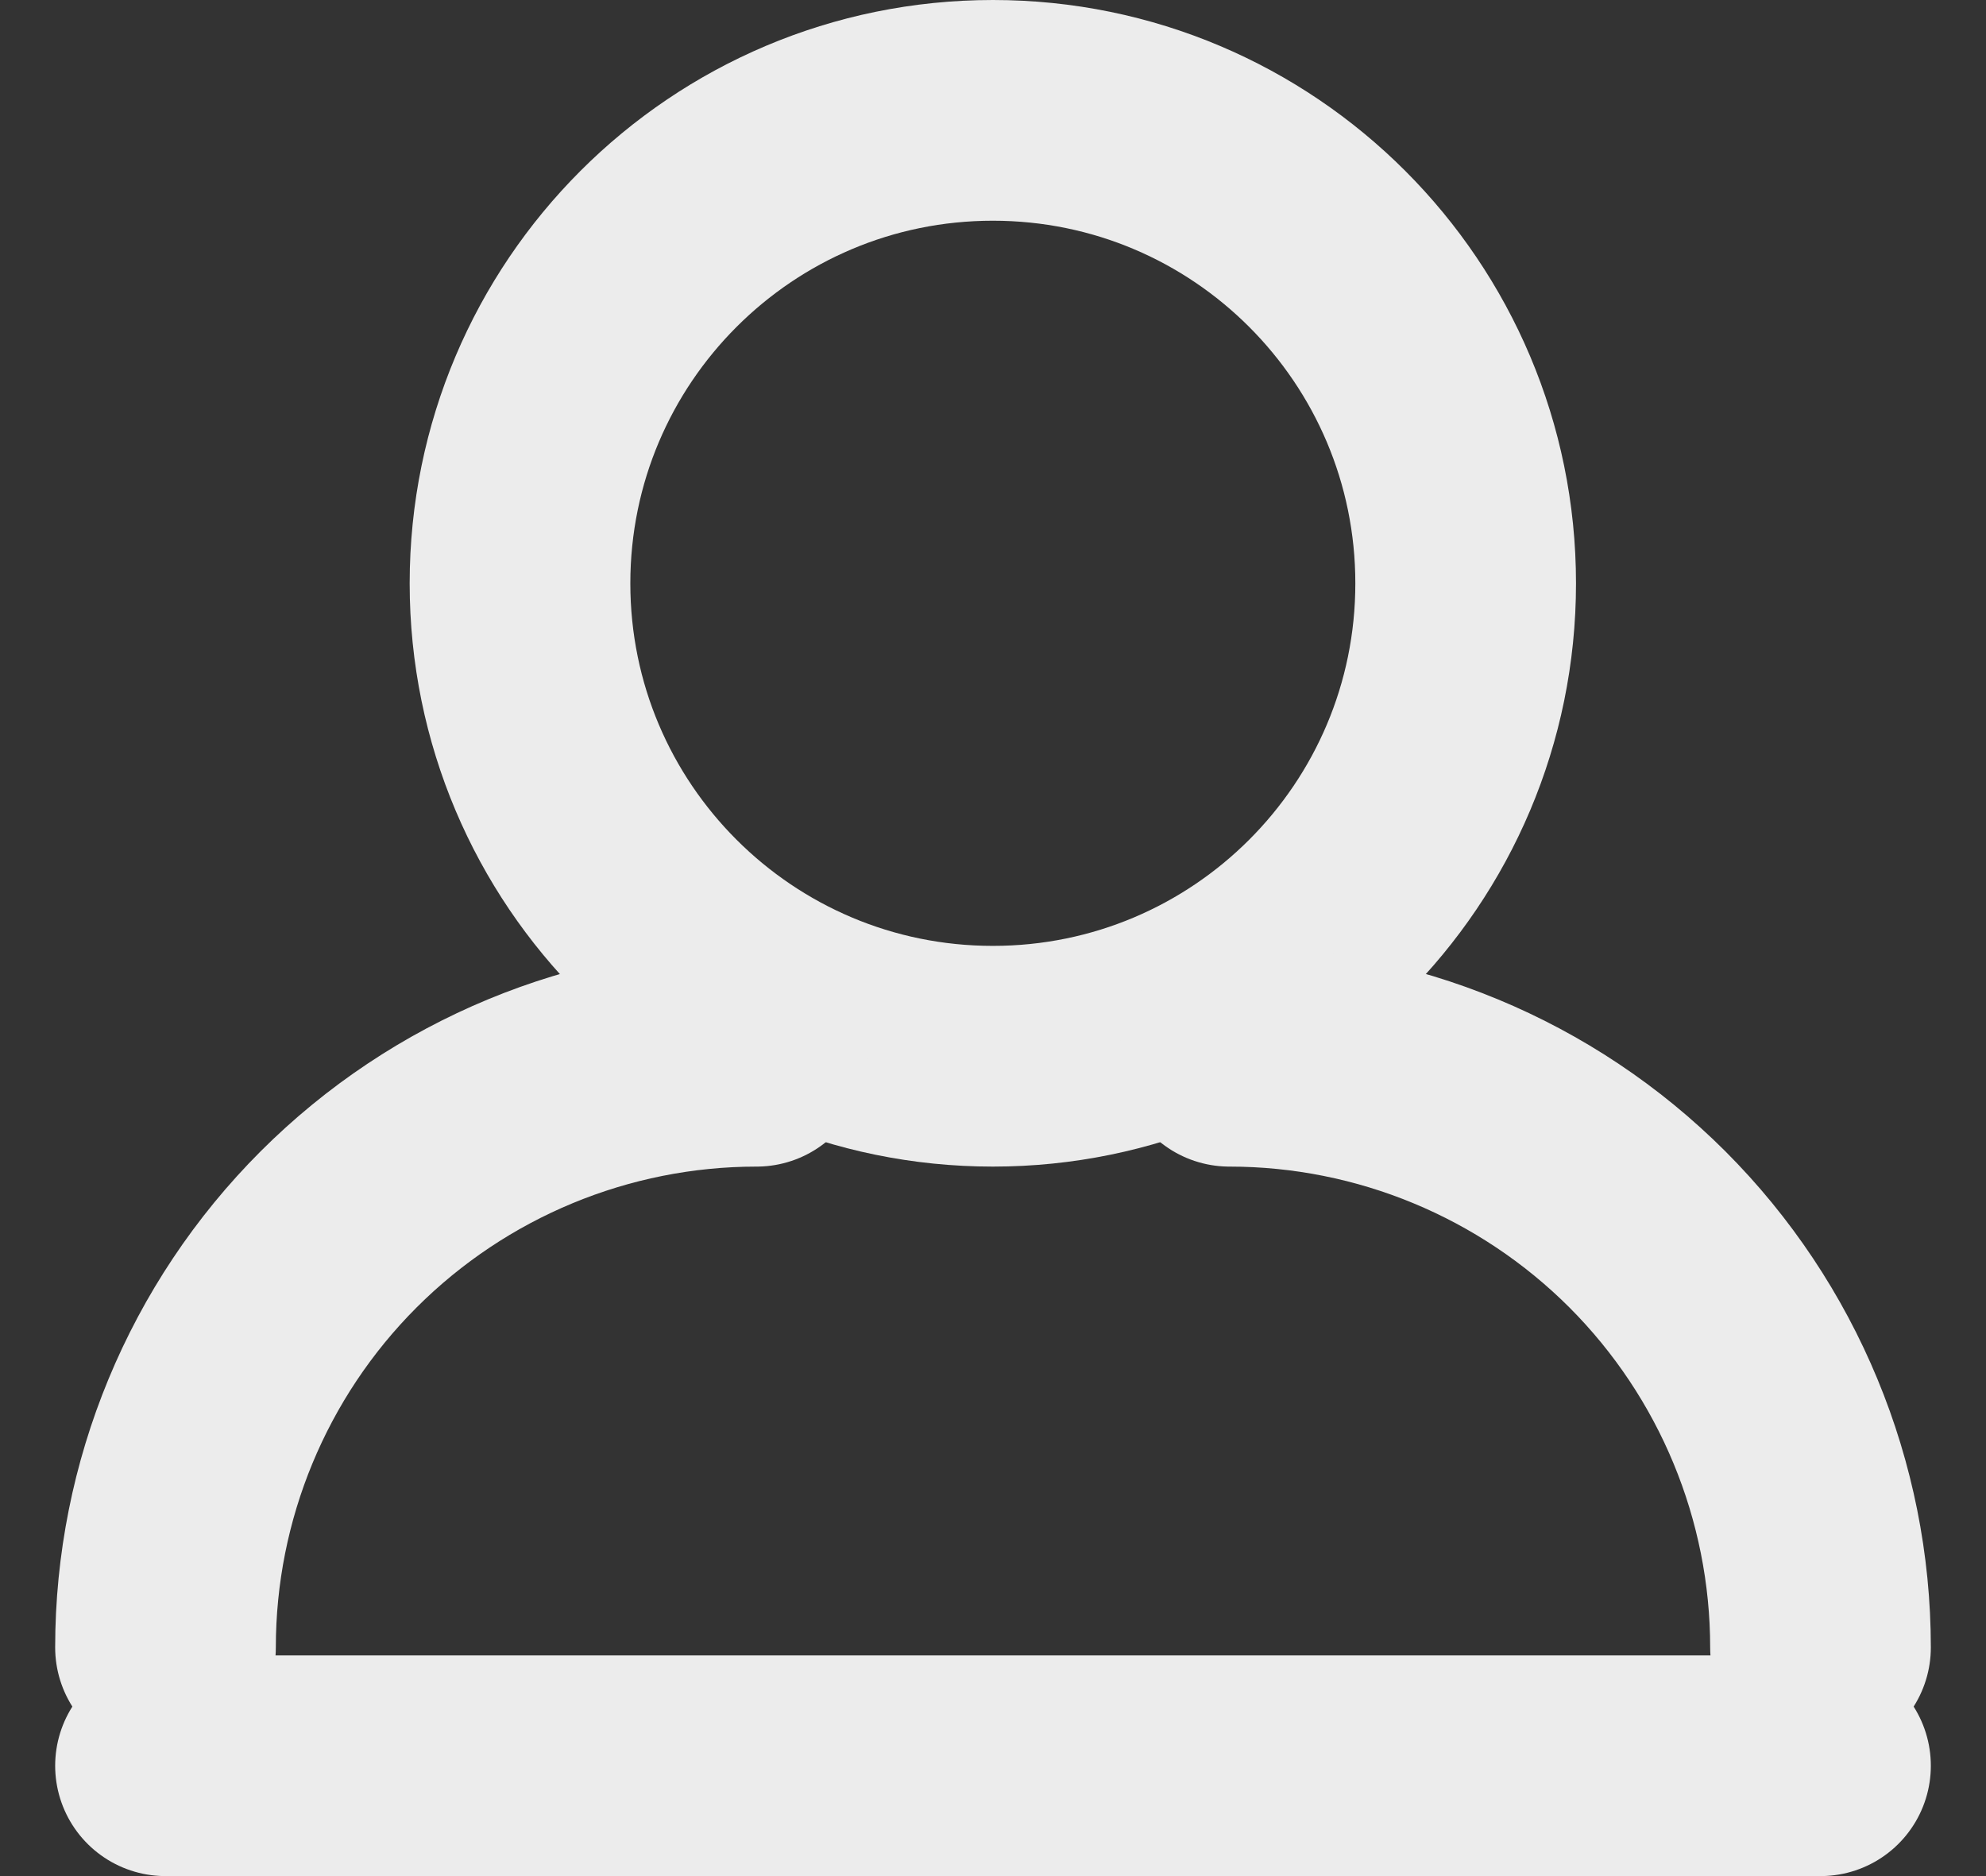 <svg xmlns="http://www.w3.org/2000/svg" width="18" height="17" viewBox="0 0 18 17" fill="none"><rect x="0" y="0" width="18" height="17" fill="#333333" stroke="none"/><g id="Group 3"><g id="Group 2"><path id="Vector" d="M8.999 9.571C11.366 9.571 13.284 7.653 13.284 5.286C13.284 2.919 11.366 1 8.999 1C6.632 1 4.713 2.919 4.713 5.286C4.713 7.653 6.632 9.571 8.999 9.571Z" stroke="#ECECEC" stroke-width="2" stroke-linecap="round" stroke-linejoin="round"></path><path id="Vector_2" d="M1.5 14.928C1.5 13.508 2.064 12.145 3.069 11.14C4.074 10.136 5.436 9.571 6.857 9.571" stroke="#ECECEC" stroke-width="2" stroke-linecap="round" stroke-linejoin="round"></path><path id="Vector_3" d="M16.5 14.928C16.5 13.508 15.935 12.145 14.931 11.14C13.926 10.136 12.563 9.571 11.143 9.571" stroke="#ECECEC" stroke-width="2" stroke-linecap="round" stroke-linejoin="round"></path><path id="Vector_4" d="M1.5 16H16.5" stroke="#ECECEC" stroke-width="2" stroke-linecap="round" stroke-linejoin="round"></path></g></g></svg>